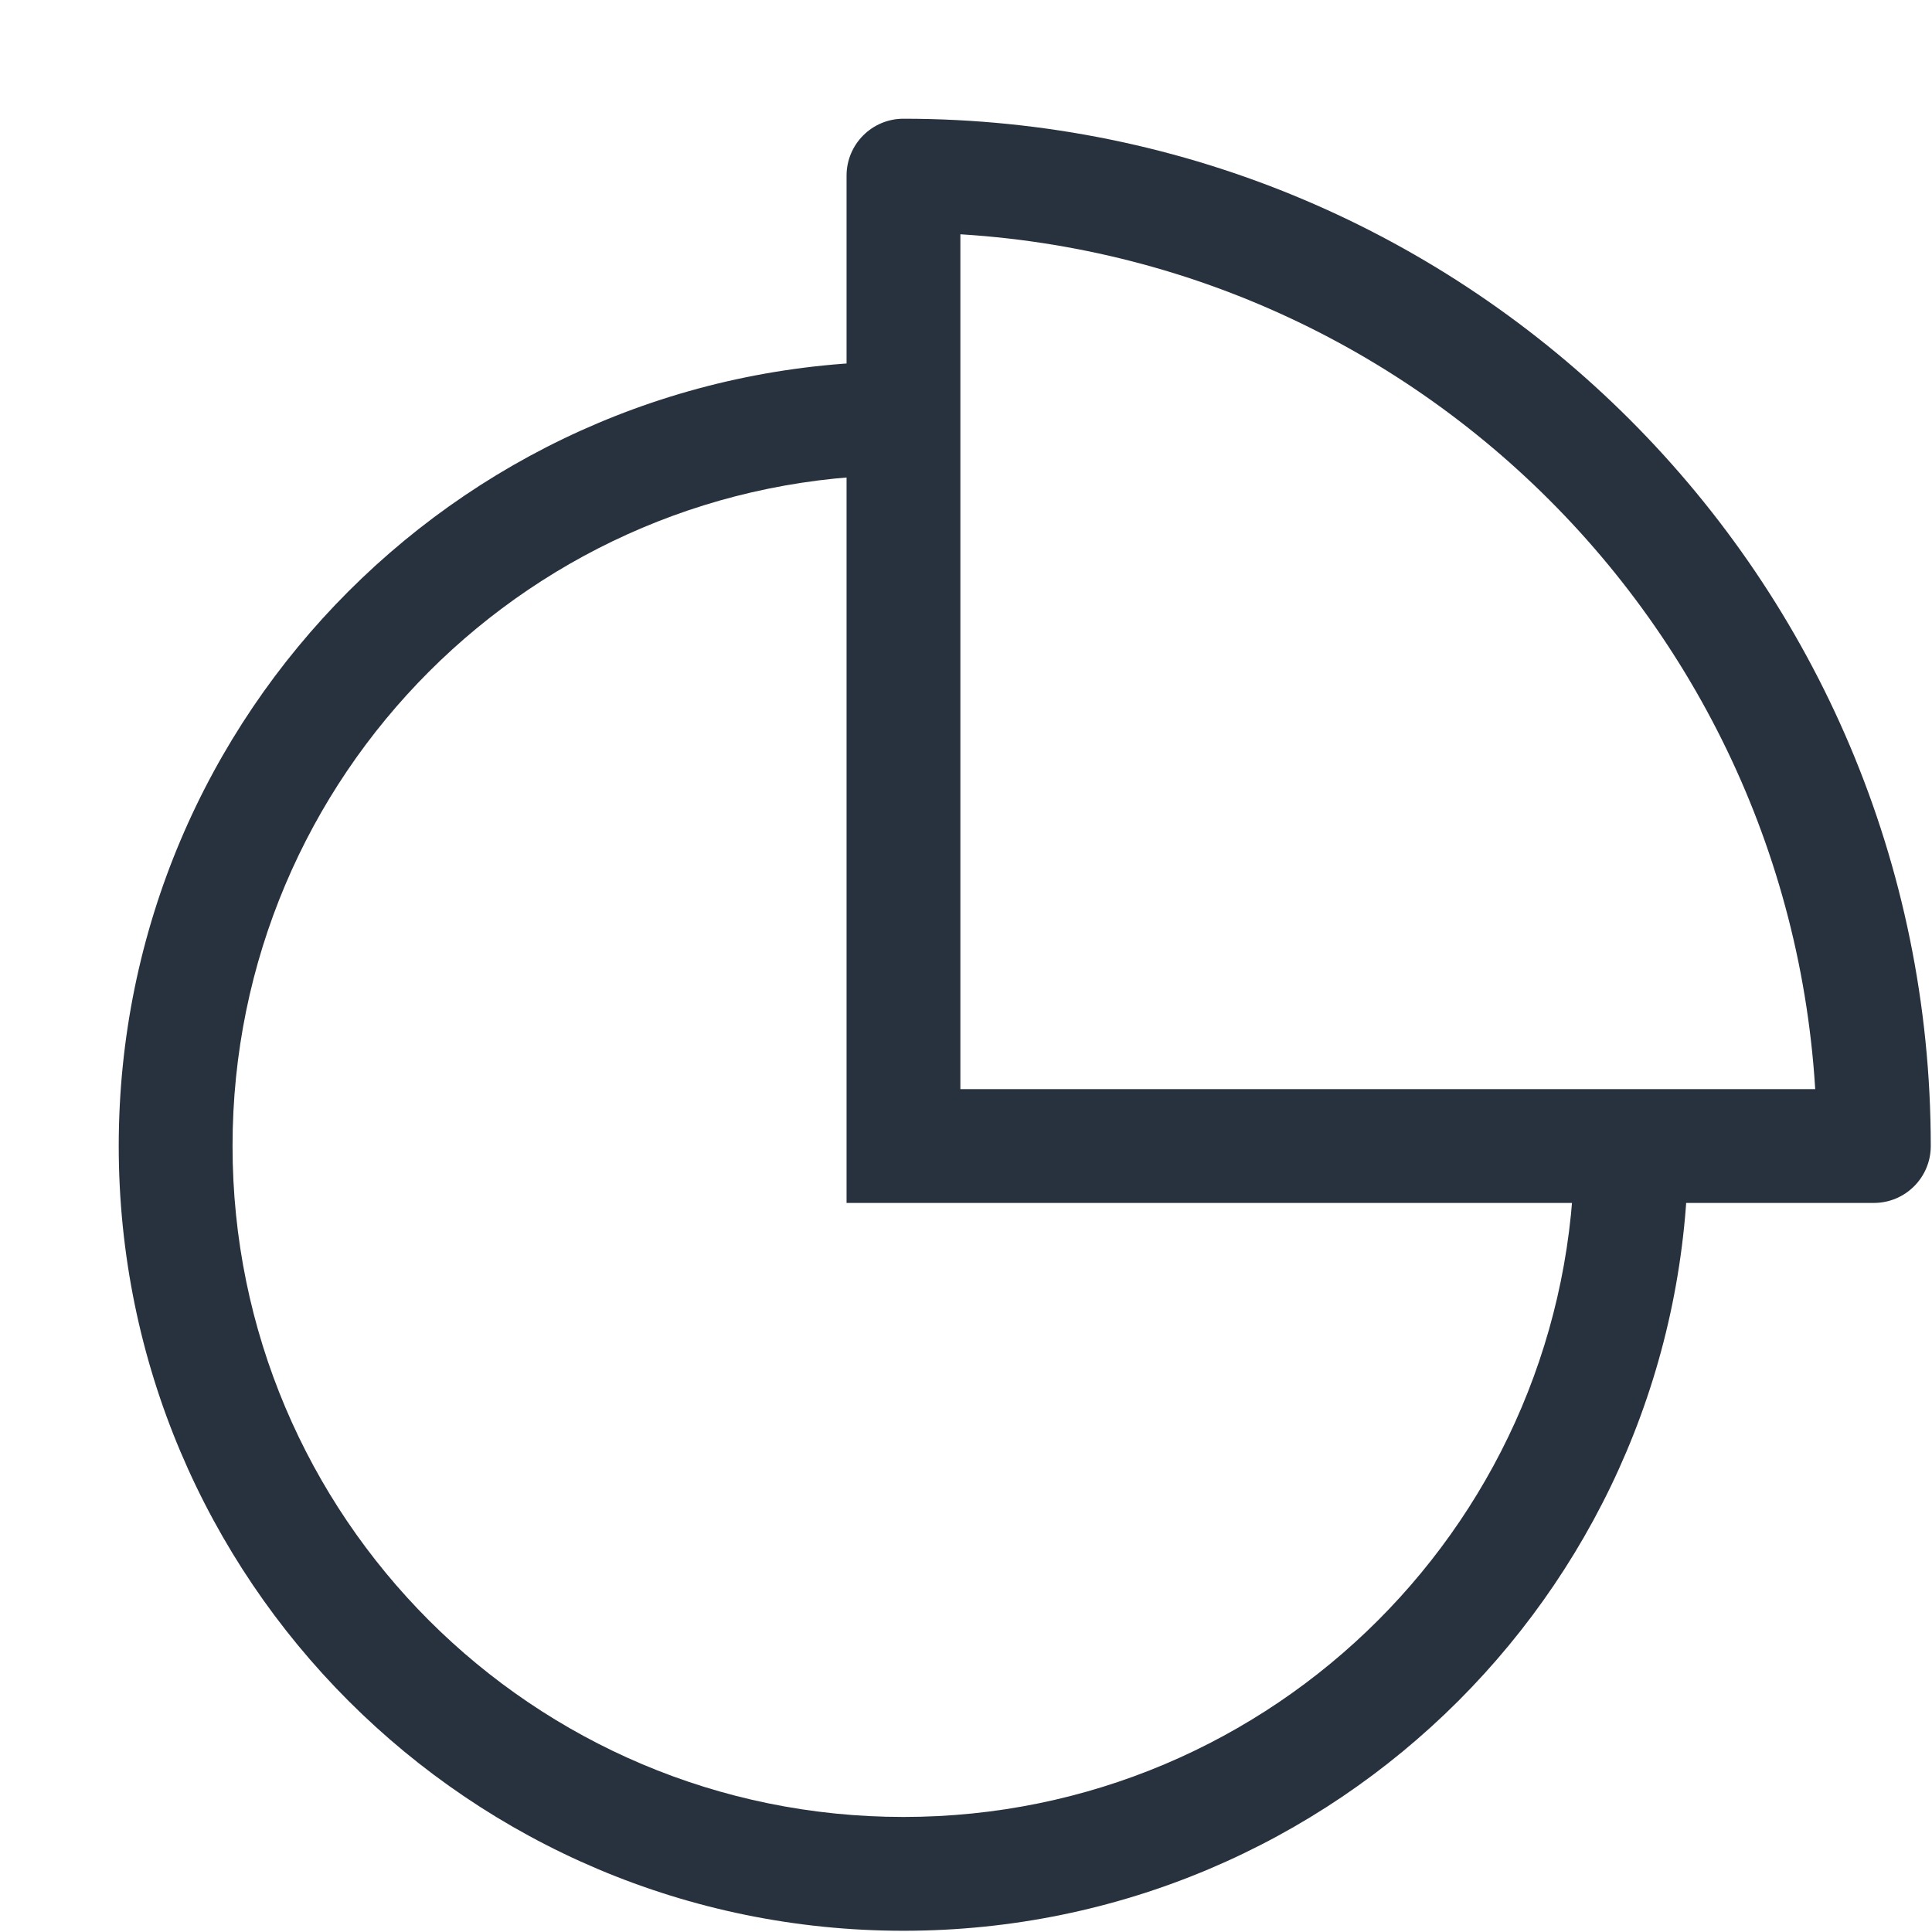 <?xml version="1.0" encoding="utf-8"?>
<svg xmlns="http://www.w3.org/2000/svg" fill="none" height="100%" overflow="visible" preserveAspectRatio="none" style="display: block;" viewBox="0 0 11 11" width="100%">
<path d="M5.144 1V0.676C4.965 0.676 4.82 0.821 4.82 1H5.144ZM10.669 6.525V6.849C10.848 6.849 10.993 6.704 10.993 6.525H10.669ZM5.144 6.525H4.82V6.849H5.144V6.525ZM5.144 10.669V10.993C7.611 10.993 9.612 8.993 9.612 6.525H9.288H8.964C8.964 8.635 7.254 10.345 5.144 10.345V10.669ZM1 6.525H0.676C0.676 8.993 2.676 10.993 5.144 10.993V10.669V10.345C3.034 10.345 1.324 8.635 1.324 6.525H1ZM1 6.525H1.324C1.324 4.415 3.034 2.705 5.144 2.705V2.381V2.058C2.676 2.058 0.676 4.058 0.676 6.525H1ZM5.144 1V1.324C8.017 1.324 10.345 3.652 10.345 6.525H10.669H10.993C10.993 3.295 8.374 0.676 5.144 0.676V1ZM5.144 1H4.82V6.525H5.144H5.468V1H5.144ZM5.144 6.525V6.849H10.669V6.525V6.201H5.144V6.525Z" fill="#28323E" id="Vector"/>
</svg>